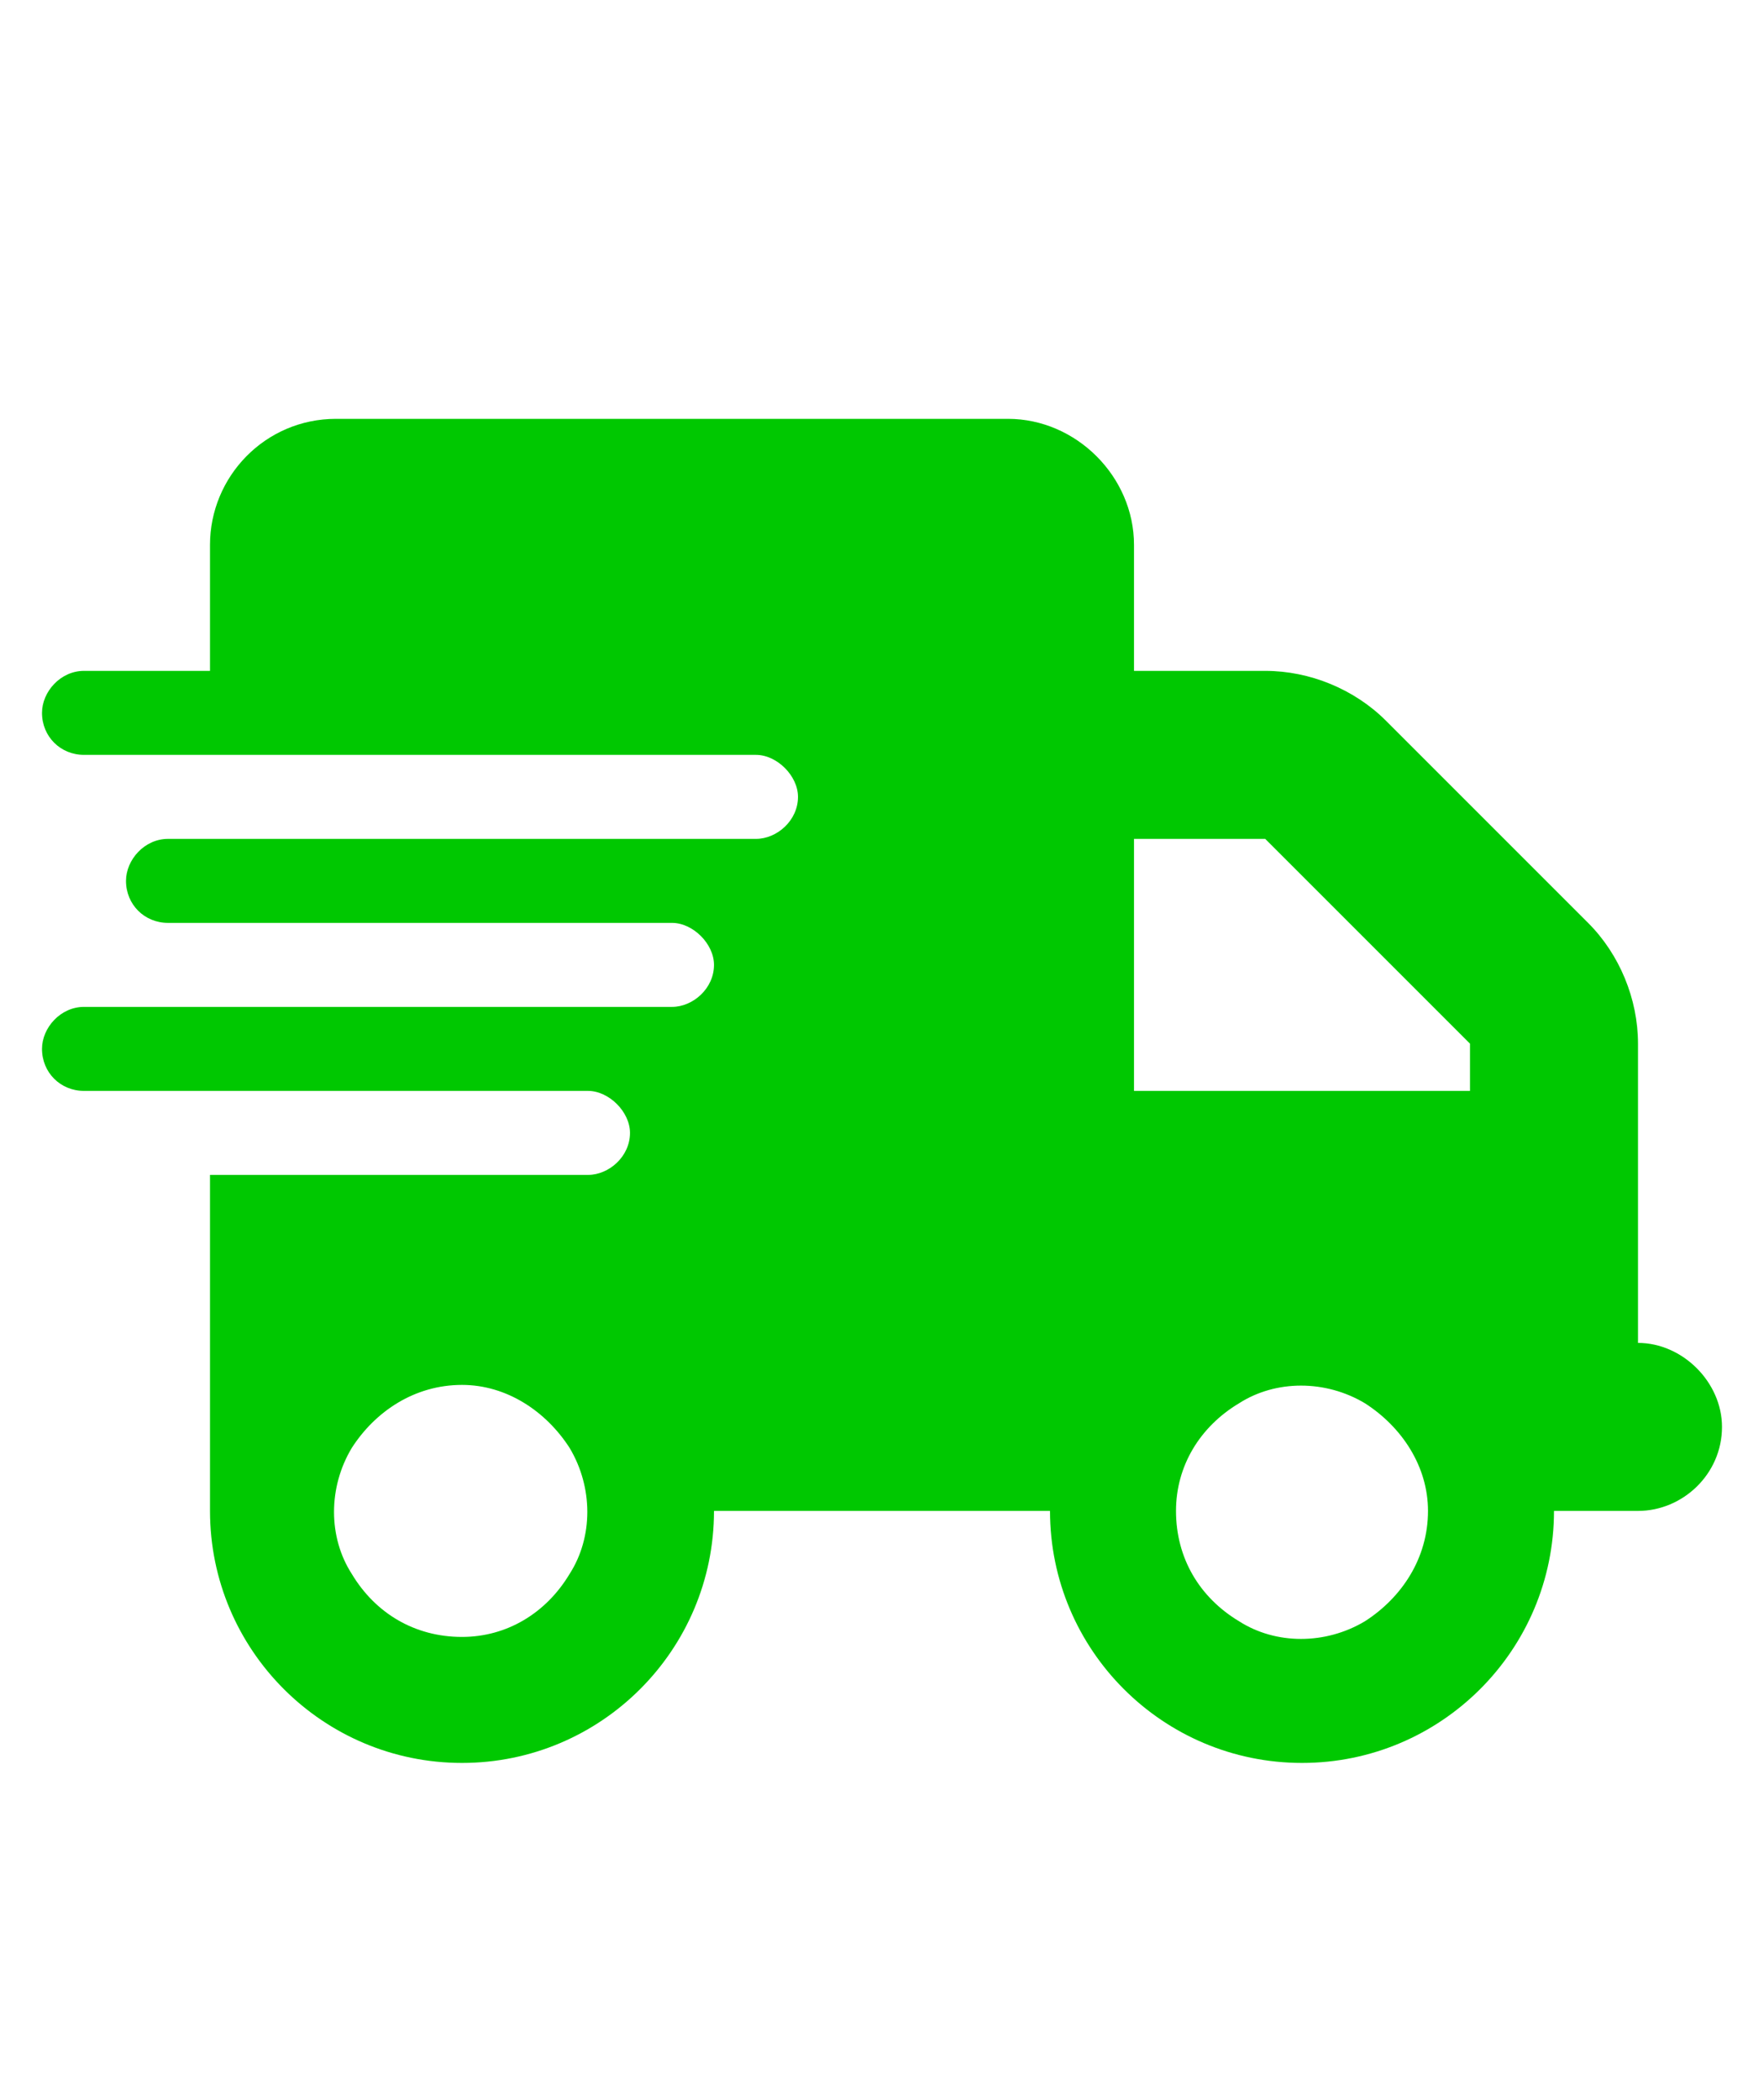 <svg xmlns="http://www.w3.org/2000/svg" fill="none" viewBox="0 0 21 25" height="25" width="21">
<path fill="#00C801" d="M4 4.986H12C12.812 4.986 13.5 5.674 13.5 6.486V7.986H15.062C15.594 7.986 16.125 8.205 16.5 8.58L18.906 10.986C19.281 11.361 19.5 11.892 19.5 12.424V12.986V13.986V15.986C20.031 15.986 20.5 16.455 20.5 16.986C20.5 17.549 20.031 17.986 19.5 17.986H18.5C18.5 19.642 17.156 20.986 15.5 20.986C13.844 20.986 12.5 19.642 12.5 17.986H8.5C8.5 19.642 7.156 20.986 5.5 20.986C3.844 20.986 2.5 19.642 2.5 17.986V13.986H7C7.25 13.986 7.5 13.767 7.5 13.486C7.5 13.236 7.25 12.986 7 12.986H2.5H1C0.719 12.986 0.5 12.767 0.5 12.486C0.5 12.236 0.719 11.986 1 11.986H2.5H8C8.25 11.986 8.5 11.767 8.5 11.486C8.5 11.236 8.25 10.986 8 10.986H2.5H2C1.719 10.986 1.5 10.767 1.5 10.486C1.5 10.236 1.719 9.986 2 9.986H2.5H9C9.25 9.986 9.5 9.767 9.5 9.486C9.5 9.236 9.25 8.986 9 8.986H2.5H1C0.719 8.986 0.5 8.767 0.5 8.486C0.5 8.236 0.719 7.986 1 7.986H2.5V6.486C2.5 5.674 3.156 4.986 4 4.986ZM17.5 12.424L15.062 9.986H13.5V12.986H17.5V12.424ZM5.5 16.486C4.938 16.486 4.469 16.799 4.188 17.236C3.906 17.705 3.906 18.299 4.188 18.736C4.469 19.205 4.938 19.486 5.5 19.486C6.031 19.486 6.5 19.205 6.781 18.736C7.062 18.299 7.062 17.705 6.781 17.236C6.5 16.799 6.031 16.486 5.5 16.486ZM14 17.986C14 18.549 14.281 19.017 14.75 19.299C15.188 19.58 15.781 19.58 16.25 19.299C16.688 19.017 17 18.549 17 17.986C17 17.455 16.688 16.986 16.25 16.705C15.781 16.424 15.188 16.424 14.75 16.705C14.281 16.986 14 17.455 14 17.986Z"></path>
</svg>
